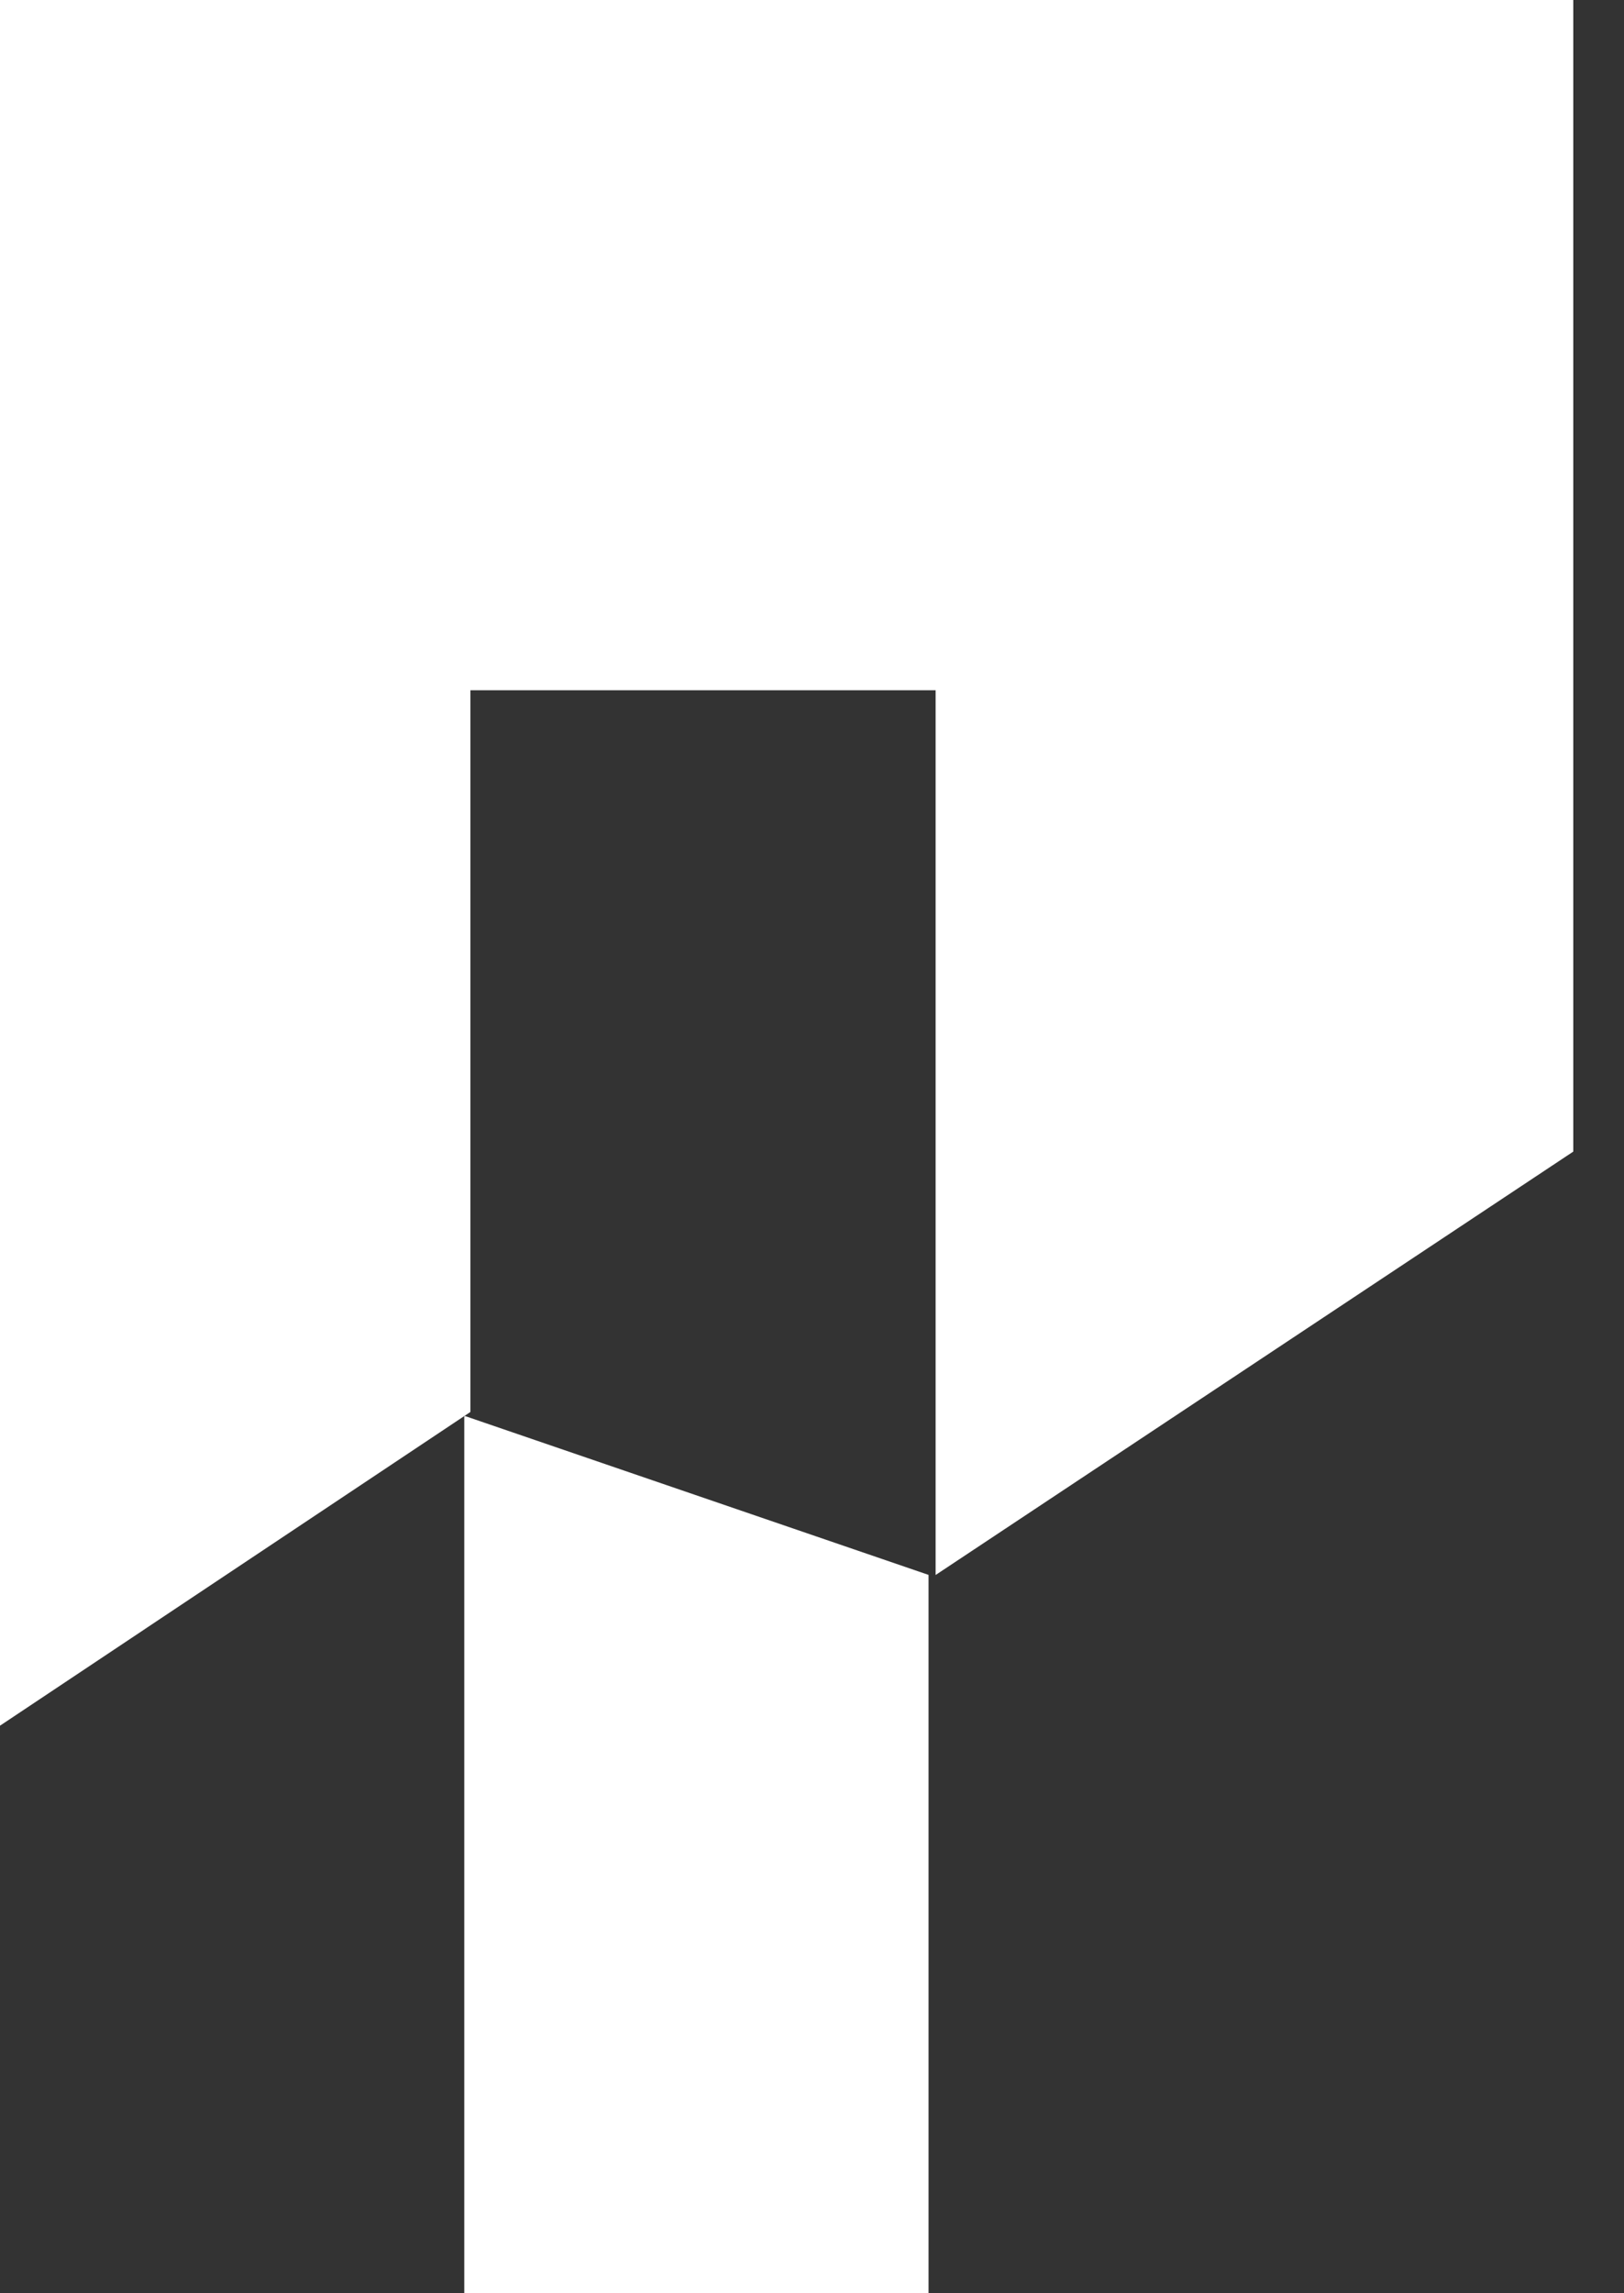 <svg xmlns="http://www.w3.org/2000/svg" width="17" height="24" viewBox="0 0 17 24">
  <rect x="0" y="0" width="17" height="24" fill="#333333" stroke="none"/>
  <g fill="none" fill-rule="evenodd" class="v2">
    <g fill="#FFF" class="v2__v2-portal---startseite" transform="translate(-1155 -18)">
      <g class="v2__v2-portal---startseite__group-3" transform="translate(1155 18)">
        <polygon points="0 0 0 18.06 4.924 14.777 4.924 7.224 9.794 7.224 9.794 16.483 16.469 12.052 16.469 0" class="v2__v2-portal---startseite__group-3__fill-1"/>
        <polygon points="4.86 14.821 4.86 24 9.72 24 9.72 16.482 4.869 14.82" class="v2__v2-portal---startseite__group-3__fill-2"/>
      </g>
    </g>
  </g>
</svg>
